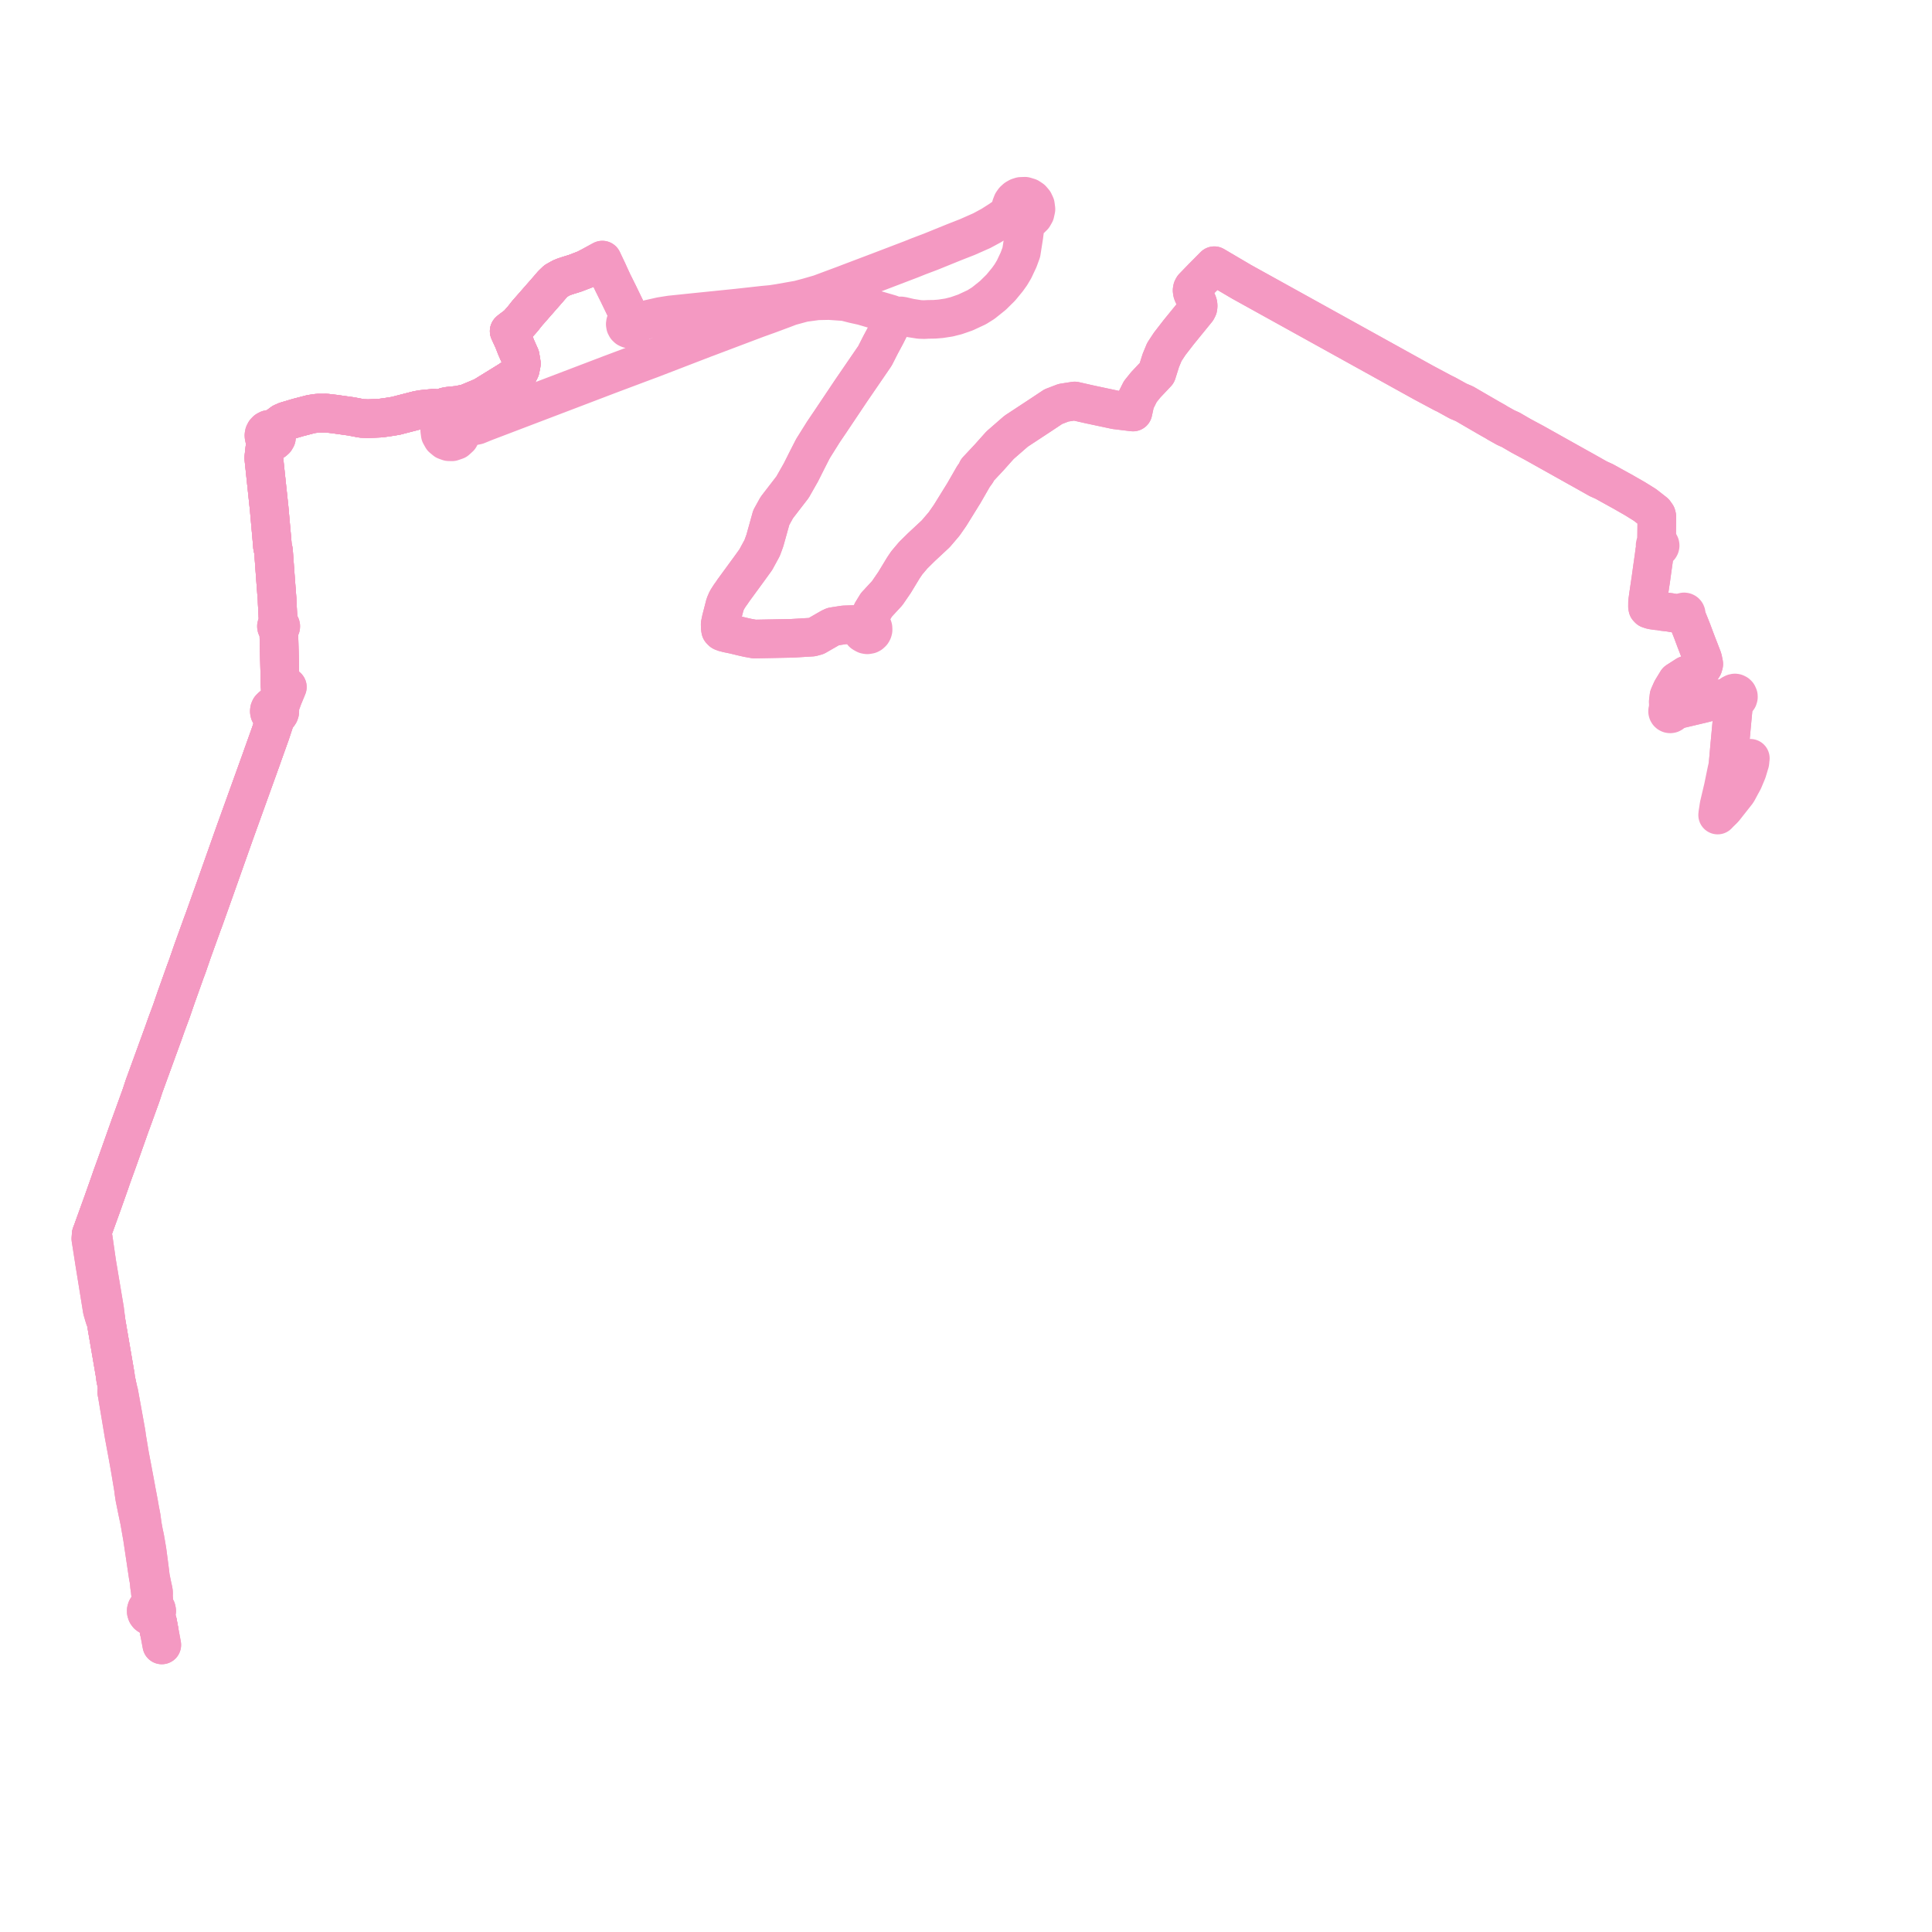     
<svg width="425.384" height="425.384" version="1.1"
     xmlns="http://www.w3.org/2000/svg">

  <title>Plan de ligne</title>
  <desc>Du 0000-00-00 au 2024-09-01</desc>

<path d='M 35.065 359.188 L 34.691 357.192 L 34.634 357.056 L 34.548 356.85 L 34.244 356.22 L 33.982 355.678 L 34.264 355.414 L 34.443 355.072 L 34.499 354.691 L 34.425 354.312 L 34.23 353.979 L 33.936 353.729 L 33.91 353.089 L 33.779 351.413 L 33.808 350.706 L 33.777 350.418 L 33.715 350.087 L 33.652 349.806 L 33.543 349.321 L 33.422 348.732 L 33.344 348.357 L 33.206 347.691 L 33.115 347.184 L 33.057 346.714 L 32.866 345.144 L 32.38 341.463 L 32.153 340.113 L 31.881 338.555 L 31.778 338.09 L 31.65 337.513 L 31.483 336.603 L 31.424 336.28 L 31.335 335.792 L 31.111 334.102 L 31.002 333.489 L 30.836 332.662 L 30.58 331.199 L 30.276 329.57 L 30.227 329.307 L 29.977 328.008 L 29.933 327.73 L 29.646 326.196 L 29.274 324.205 L 29.125 323.407 L 28.58 320.556 L 28.209 318.331 L 27.878 316.348 L 27.848 316.094 L 27.827 315.886 L 27.709 315.143 L 27.655 314.846 L 27.326 313.017 L 26.186 306.717 L 25.861 305.484 L 25.605 304.253 L 25.436 303.44 L 25.411 303.063 L 25.388 302.88 L 24.279 296.415 L 23.374 291.141 L 23.327 290.697 L 23.033 288.316 L 22.901 287.525 L 22.839 287.157 L 22.617 285.839 L 21.463 278.955 L 21.391 278.523 L 21.325 278.134 L 21.253 277.636 L 20.537 272.674 L 20.093 271.762 L 20.485 270.721 L 20.678 270.168 L 22.64 264.738 L 23.954 261.016 L 24.169 260.407 L 24.597 259.158 L 25.95 255.421 L 27.821 250.135 L 28.673 247.728 L 28.917 247.078 L 30.774 241.949 L 30.842 241.772 L 30.877 241.677 L 31.128 240.953 L 31.702 239.201 L 31.833 238.839 L 31.884 238.701 L 31.929 238.577 L 33.504 234.251 L 33.837 233.336 L 36.031 227.309 L 36.633 225.599 L 37.556 223.121 L 37.767 222.543 L 38.577 220.181 L 38.815 219.488 L 38.905 219.236 L 39.11 218.666 L 40.801 213.925 L 40.887 213.698 L 41.116 213.088 L 41.212 212.817 L 41.385 212.352 L 41.539 211.87 L 41.668 211.517 L 42.416 209.343 L 44.615 203.252 L 44.813 202.746 L 47.366 195.584 L 47.595 194.935 L 48.136 193.405 L 48.803 191.521 L 49.285 190.156 L 49.345 189.987 L 49.982 188.186 L 50.282 187.336 L 51.641 183.497 L 55.933 171.583 L 57.239 167.957 L 57.547 167.101 L 57.807 166.355 L 59.551 161.473 L 60.803 157.68 L 61.084 157.547 L 61.319 157.345 L 61.492 157.088 L 61.59 156.794 L 61.606 156.484 L 61.539 156.182 L 61.438 155.973 L 62.309 153.583 L 62.696 152.647 L 63.071 151.738 L 63.267 151.264 L 62.519 151.134 L 62.117 151.009 L 61.925 150.95 L 61.673 150.868 L 61.611 148.343 L 61.586 147.297 L 61.477 142.855 L 61.429 140.866 L 61.383 138.977 L 61.462 138.691 L 61.496 138.361 L 61.634 138.287 L 61.74 138.173 L 61.804 138.03 L 61.817 137.874 L 61.78 137.724 L 61.695 137.592 L 61.572 137.495 L 61.425 137.443 L 61.261 136.631 L 61.183 135.613 L 61.089 133.751 L 61.034 132.668 L 61.007 131.945 L 60.674 127.602 L 60.211 121.253 L 60.002 120.385 L 59.941 119.651 L 59.866 118.739 L 59.713 117.016 L 59.257 111.892 L 58.92 108.729 L 58.366 103.524 L 58.078 100.813 L 58.296 98.846 L 58.621 97.828 L 58.966 97.21 L 59.41 97.321 L 59.866 97.287 L 60.288 97.109 L 60.631 96.808 L 60.861 96.412 L 60.92 95.888 L 60.833 95.337 L 60.628 95.005 L 60.34 94.74 L 60.725 94.309 L 61.261 93.744 L 61.508 93.56 L 62.185 93.053 L 62.962 92.713 L 64.974 92.115 L 65.611 91.926 L 68.503 91.174 L 69.9 90.969 L 71.856 90.956 L 73.618 91.162 L 77.336 91.683 L 79.621 92.121 L 81.049 92.182 L 83.763 92.059 L 85.222 91.865 L 87.222 91.54 L 87.949 91.344 L 89.277 91.002 L 91.759 90.364 L 92.241 90.264 L 93.024 90.131 L 95.514 89.883 L 96.42 90.012 L 97.105 90.524 L 97.244 90.395 L 98.12 89.556 L 98.759 89.435 L 100.373 89.268 L 100.906 89.213 L 102.752 88.834 L 103.079 88.701 L 105.628 87.641 L 106.503 87.242 L 107.726 86.488 L 112.063 83.814 L 113.304 82.972 L 114.123 82.157 L 114.546 81.32 L 114.793 80.057 L 114.53 78.471 L 113.673 76.548 L 113.023 74.89 L 112.114 72.916 L 112.306 72.746 L 113.909 71.537 L 115.126 70.166 L 115.562 69.605 L 116.063 68.976 L 119.585 64.957 L 119.912 64.584 L 120.515 63.896 L 121.07 63.25 L 121.625 62.605 L 122.415 61.845 L 123.39 61.296 L 123.583 61.187 L 124.225 60.928 L 124.815 60.732 L 125.11 60.635 L 125.481 60.52 L 126.654 60.155 L 128.937 59.275 L 129.265 59.097 L 129.479 58.98' fill='transparent' stroke='#F499C2' stroke-linecap='round' stroke-linejoin='round' stroke-width='8.508'/><path d='M 128.937 59.275 L 126.654 60.155 L 125.481 60.52 L 125.11 60.635 L 124.815 60.732 L 124.225 60.928 L 123.583 61.187 L 123.39 61.296 L 122.415 61.845 L 121.625 62.605 L 121.07 63.25 L 120.515 63.896 L 119.912 64.584 L 116.063 68.976 L 115.562 69.605 L 115.126 70.166 L 113.909 71.537 L 112.306 72.746 L 112.114 72.916 L 113.023 74.89 L 113.673 76.548 L 114.53 78.471 L 114.793 80.057 L 114.546 81.32 L 114.123 82.157 L 113.304 82.972 L 112.063 83.814 L 110.511 84.771 L 106.503 87.242 L 105.628 87.641 L 103.079 88.701 L 102.752 88.834 L 100.906 89.213 L 100.373 89.268 L 98.759 89.435 L 98.12 89.556 L 97.244 90.395 L 97.105 90.524 L 96.42 90.012 L 95.514 89.883 L 93.024 90.131 L 92.241 90.264 L 91.759 90.364 L 89.218 91.017 L 87.949 91.344 L 87.222 91.54 L 85.222 91.865 L 83.763 92.059 L 81.049 92.182 L 79.621 92.121 L 77.336 91.683 L 73.618 91.162 L 71.856 90.956 L 69.9 90.969 L 68.503 91.174 L 65.611 91.926 L 63.447 92.569 L 62.962 92.713 L 62.185 93.053 L 61.508 93.56 L 61.261 93.744 L 60.725 94.309 L 60.34 94.74 L 59.941 94.549 L 59.503 94.489 L 59.068 94.566 L 58.677 94.773 L 58.369 95.089 L 58.179 95.463 L 58.108 95.876 L 58.161 96.292 L 58.333 96.674 L 58.609 96.99 L 58.966 97.21 L 58.621 97.828 L 58.296 98.846 L 58.078 100.813 L 58.92 108.729 L 59.257 111.892 L 59.479 114.392 L 59.713 117.016 L 59.866 118.739 L 60.002 120.385 L 60.211 121.253 L 60.674 127.602 L 60.862 130.049 L 61.007 131.945 L 61.034 132.668 L 61.183 135.613 L 61.261 136.631 L 61.189 137.462 L 61.028 137.555 L 60.916 137.702 L 60.868 137.881 L 60.892 138.065 L 60.985 138.225 L 61.132 138.337 L 61.312 138.385 L 61.496 138.361 L 61.462 138.691 L 61.383 138.977 L 61.477 142.855 L 61.586 147.297 L 61.611 148.343 L 61.673 150.868 L 61.719 153.399 L 61.73 154.054 L 61.227 155.722 L 60.796 155.477 L 60.302 155.435 L 59.835 155.603 L 59.483 155.952 L 59.338 156.273 L 59.297 156.623 L 59.364 156.969 L 59.532 157.279 L 59.887 157.587 L 60.335 157.728 L 60.803 157.68 L 59.551 161.473 L 58.245 165.128 L 57.807 166.355 L 57.547 167.101 L 55.933 171.583 L 52.224 181.878 L 51.641 183.497 L 49.982 188.186 L 49.345 189.987 L 49.285 190.156 L 48.803 191.521 L 48.136 193.405 L 47.595 194.935 L 47.366 195.584 L 46.404 198.282 L 44.813 202.746 L 44.615 203.252 L 42.416 209.343 L 41.98 210.611 L 41.668 211.517 L 41.539 211.87 L 41.385 212.352 L 41.212 212.817 L 41.116 213.088 L 40.887 213.698 L 40.801 213.925 L 39.11 218.666 L 38.905 219.236 L 38.815 219.488 L 38.577 220.181 L 37.767 222.543 L 37.556 223.121 L 36.633 225.599 L 36.031 227.309 L 35.836 227.845 L 33.504 234.251 L 31.929 238.577 L 31.884 238.701 L 31.833 238.839 L 31.702 239.201 L 31.128 240.953 L 30.877 241.677 L 30.842 241.772 L 30.774 241.949 L 30.013 244.05 L 28.917 247.078 L 28.673 247.728 L 25.95 255.421 L 24.967 258.136 L 24.597 259.158 L 24.169 260.407 L 22.64 264.738 L 21.499 267.896 L 20.678 270.168 L 20.485 270.721 L 20.093 271.762 L 20 272.718 L 20.356 274.995 L 20.782 277.711 L 20.877 278.32 L 20.996 279.054 L 22.383 287.626 L 22.507 288.396 L 22.857 289.601 L 23.035 290.183 L 23.327 290.697 L 23.374 291.141 L 23.487 291.799 L 25.388 302.88 L 25.411 303.063 L 25.436 303.44 L 25.861 305.484 L 25.692 306.494 L 25.768 306.797 L 25.849 307.282 L 27.177 315.238 L 27.296 315.948 L 28.166 320.641 L 28.671 323.48 L 28.819 324.361 L 29.377 327.698 L 29.47 328.471 L 29.656 329.717 L 30.244 332.623 L 30.723 334.892 L 30.88 335.795 L 31.244 337.885 L 31.374 338.635 L 31.579 340.012 L 32.633 347.085 L 32.761 347.725 L 32.847 348.327 L 32.925 349.217 L 32.998 349.679 L 33.059 350.066 L 33.093 350.37 L 33.101 350.589 L 33.268 351.702 L 33.377 352.499 L 33.337 353.048 L 33.025 353.614 L 32.727 353.75 L 32.478 353.964 L 32.3 354.241 L 32.207 354.556 L 32.208 354.884 L 32.324 355.245 L 32.551 355.549 L 32.865 355.762 L 33.24 355.863 L 33.627 355.834 L 33.982 355.678 L 34.244 356.22 L 34.548 356.85 L 34.634 357.056 L 34.691 357.192 L 35.219 360.013 L 35.623 362.175' fill='transparent' stroke='#F499C2' stroke-linecap='round' stroke-linejoin='round' stroke-width='8.508'/><path d='M 35.07 359.217 L 34.691 357.192 L 34.634 357.056 L 34.548 356.85 L 34.244 356.22 L 33.982 355.678 L 34.264 355.414 L 34.443 355.072 L 34.499 354.691 L 34.425 354.312 L 34.23 353.979 L 33.936 353.729 L 33.91 353.089 L 33.858 352.426 L 33.779 351.413 L 33.808 350.706 L 33.777 350.418 L 33.715 350.087 L 33.652 349.806 L 33.543 349.321 L 33.422 348.732 L 33.344 348.357 L 33.206 347.691 L 33.115 347.184 L 33.057 346.714 L 32.866 345.144 L 32.38 341.463 L 32.153 340.113 L 31.881 338.555 L 31.778 338.09 L 31.65 337.513 L 31.424 336.28 L 31.335 335.792 L 31.111 334.102 L 31.002 333.489 L 30.836 332.662 L 30.58 331.199 L 30.276 329.57 L 30.227 329.307 L 29.977 328.008 L 29.933 327.73 L 29.646 326.196 L 29.274 324.205 L 29.125 323.407 L 28.808 321.744 L 28.58 320.556 L 28.209 318.331 L 27.878 316.348 L 27.848 316.094 L 27.827 315.886 L 27.709 315.143 L 27.326 313.017 L 26.468 308.279 L 26.186 306.717 L 25.861 305.484 L 25.436 303.44 L 25.411 303.063 L 25.388 302.88 L 23.509 291.928 L 23.374 291.141 L 23.327 290.697 L 23.033 288.316 L 22.901 287.525 L 22.617 285.839 L 21.463 278.955 L 21.325 278.134 L 21.253 277.636 L 20.953 275.557 L 20.537 272.674 L 20.093 271.762 L 20.485 270.721 L 20.678 270.168 L 22.64 264.738 L 24.169 260.407 L 24.597 259.158 L 25.438 256.836 L 25.95 255.421 L 28.673 247.728 L 28.917 247.078 L 30.774 241.949 L 30.842 241.772 L 30.877 241.677 L 31.128 240.953 L 31.702 239.201 L 31.833 238.839 L 31.884 238.701 L 31.929 238.577 L 33.089 235.39 L 33.504 234.251 L 36.031 227.309 L 36.633 225.599 L 37.556 223.121 L 37.767 222.543 L 38.577 220.181 L 38.815 219.488 L 38.905 219.236 L 39.11 218.666 L 40.126 215.819 L 40.801 213.925 L 40.887 213.698 L 41.116 213.088 L 41.212 212.817 L 41.385 212.352 L 41.539 211.87 L 41.668 211.517 L 42.416 209.343 L 44.615 203.252 L 44.813 202.746 L 46.465 198.11 L 47.366 195.584 L 47.595 194.935 L 48.136 193.405 L 48.803 191.521 L 49.285 190.156 L 49.345 189.987 L 49.982 188.186 L 51.641 183.497 L 54.267 176.208 L 55.933 171.583 L 57.547 167.101 L 57.807 166.355 L 59.551 161.473 L 60.803 157.68 L 61.084 157.547 L 61.319 157.345 L 61.492 157.088 L 61.59 156.794 L 61.606 156.484 L 61.539 156.182 L 61.438 155.973 L 62.309 153.583 L 62.588 152.909 L 63.267 151.264 L 62.519 151.134 L 61.925 150.95 L 61.673 150.868 L 61.611 148.343 L 61.586 147.297 L 61.477 142.855 L 61.383 138.977 L 61.462 138.691 L 61.496 138.361 L 61.634 138.287 L 61.74 138.173 L 61.804 138.03 L 61.817 137.874 L 61.78 137.724 L 61.695 137.592 L 61.572 137.495 L 61.425 137.443 L 61.261 136.631 L 61.183 135.613 L 61.034 132.668 L 61.007 131.945 L 60.674 127.602 L 60.211 121.253 L 60.002 120.385 L 59.866 118.739 L 59.713 117.016 L 59.257 111.892 L 58.92 108.729 L 58.078 100.813 L 58.296 98.846 L 58.621 97.828 L 58.966 97.21 L 59.41 97.321 L 59.866 97.287 L 60.288 97.109 L 60.631 96.808 L 60.861 96.412 L 60.92 95.888 L 60.833 95.337 L 60.628 95.005 L 60.34 94.74 L 60.725 94.309 L 61.261 93.744 L 61.508 93.56 L 62.185 93.053 L 62.962 92.713 L 65.611 91.926 L 68.503 91.174 L 69.9 90.969 L 71.856 90.956 L 73.618 91.162 L 77.336 91.683 L 77.925 91.796 L 79.621 92.121 L 81.049 92.182 L 83.763 92.059 L 85.222 91.865 L 87.222 91.54 L 87.949 91.344 L 91.759 90.364 L 92.241 90.264 L 93.024 90.131 L 95.514 89.883 L 96.42 90.012 L 97.105 90.524 L 97.244 90.395 L 98.12 89.556 L 98.759 89.435 L 100.373 89.268 L 100.906 89.213 L 102.752 88.834 L 103.079 88.701 L 105.628 87.641 L 106.503 87.242 L 108.93 85.746 L 112.063 83.814 L 113.304 82.972 L 114.123 82.157 L 114.546 81.32 L 114.793 80.057 L 114.53 78.471 L 113.673 76.548 L 113.023 74.89 L 112.114 72.916 L 112.306 72.746 L 113.909 71.537 L 115.126 70.166 L 115.562 69.605 L 116.063 68.976 L 118.75 65.91 L 119.912 64.584 L 120.515 63.896 L 121.07 63.25 L 121.625 62.605 L 122.415 61.845 L 123.39 61.296 L 123.583 61.187 L 124.225 60.928 L 124.815 60.732 L 125.11 60.635 L 125.481 60.52 L 126.654 60.155 L 128.937 59.275 L 129.265 59.097 L 132.276 57.457 L 132.62 57.269 L 133.833 59.828 L 134.103 60.432 L 134.869 62.097 L 136.164 64.704 L 137.07 66.573 L 137.706 67.886 L 138.189 69.171 L 138.163 69.767 L 138.152 70.197 L 138.154 70.471 L 137.97 70.624 L 137.826 70.812 L 137.725 71.028 L 137.67 71.37 L 137.726 71.712 L 137.888 72.018 L 138.138 72.258 L 138.453 72.406 L 138.835 72.445 L 139.207 72.347 L 139.521 72.126 L 139.705 71.876 L 139.81 71.584 L 139.828 71.275 L 139.756 70.972 L 139.601 70.704 L 139.39 70.5 L 139.131 70.36 L 138.844 70.296 L 138.493 69.678 L 138.189 69.171 L 137.706 67.886 L 136.164 64.704 L 134.869 62.097 L 134.103 60.432 L 133.833 59.828 L 132.62 57.269 L 132.276 57.457 L 129.265 59.097 L 128.937 59.275 L 128.502 59.443 L 126.654 60.155 L 125.481 60.52 L 125.11 60.635 L 124.815 60.732 L 124.225 60.928 L 123.583 61.187 L 123.39 61.296 L 122.415 61.845 L 121.625 62.605 L 121.07 63.25 L 120.515 63.896 L 119.912 64.584 L 116.063 68.976 L 115.562 69.605 L 115.126 70.166 L 113.909 71.537 L 112.306 72.746 L 112.114 72.916 L 113.023 74.89 L 113.195 75.327 L 113.673 76.548 L 114.53 78.471 L 114.793 80.057 L 114.546 81.32 L 114.123 82.157 L 113.304 82.972 L 112.063 83.814 L 106.503 87.242 L 105.628 87.641 L 103.079 88.701 L 102.752 88.834 L 102.249 88.937 L 100.906 89.213 L 100.373 89.268 L 98.759 89.435 L 98.12 89.556 L 97.244 90.395 L 97.105 90.524 L 97.333 90.982 L 97.546 92.085 L 97.661 93.061 L 97.3 93.446 L 97.03 93.899 L 96.82 94.767 L 96.94 95.651 L 97.375 96.43 L 98.065 96.998 L 98.78 97.255 L 99.54 97.277 L 100.458 96.961 L 101.177 96.309 L 101.512 95.67 L 101.641 94.961 L 102.181 94.421 L 102.609 94.114 L 105.049 93.625 L 106.686 92.954 L 115.224 89.701 L 123.658 86.489 L 134.272 82.441 L 141.621 79.683 L 143.353 79.041 L 151.464 75.916 L 155.252 74.456 L 155.634 74.317 L 160.611 72.436 L 166.722 70.127 L 168.878 69.354 L 169.301 69.203 L 172.561 67.989 L 173.987 67.443 L 176.966 66.635 L 179.966 66.23 L 182.549 66.177 L 186.027 66.418 L 187.941 66.91 L 189.928 67.352 L 192.159 68.007 L 196.071 69.146 L 196.386 69.269 L 196.701 69.628 L 196.748 69.969 L 196.613 70.651 L 194.992 73.857 L 193.901 75.886 L 192.656 78.339 L 189.271 83.281 L 187.399 86.013 L 182.756 92.946 L 181.77 94.398 L 181.281 95.126 L 179.023 98.73 L 178.716 99.318 L 177.686 101.338 L 176.35 104.002 L 175.523 105.458 L 174.497 107.264 L 173.95 107.973 L 173.403 108.683 L 173.287 108.834 L 173.011 109.192 L 172.533 109.811 L 171.033 111.758 L 169.818 113.955 L 169.417 115.39 L 169.256 115.965 L 169.066 116.65 L 168.406 119.013 L 168.015 120.09 L 167.815 120.64 L 166.401 123.244 L 165.913 123.918 L 164.745 125.531 L 161.501 129.965 L 161.139 130.507 L 160.666 131.16 L 160.557 131.33 L 160.057 132.121 L 159.637 133.095 L 158.903 135.935 L 158.793 136.356 L 158.571 137.426 L 158.597 138.304 L 158.672 138.737 L 158.976 139.049 L 159.312 139.2 L 160.221 139.436 L 161.549 139.709 L 163.685 140.224 L 164.661 140.442 L 166.104 140.7 L 170.409 140.618 L 171.001 140.606 L 171.986 140.587 L 174.42 140.54 L 178.794 140.279 L 179.72 140.029 L 182.859 138.224 L 183.404 137.97 L 184.11 137.853 L 185.817 137.59 L 187.563 137.524 L 188.063 137.507 L 188.671 137.749 L 188.985 137.874 L 189.728 138.475 L 189.79 138.907 L 189.956 139.345 L 190.294 139.564 L 190.605 139.712 L 190.961 139.771 L 191.439 139.687 L 191.677 139.564 L 191.995 139.265 L 192.156 138.976 L 192.231 138.698 L 192.218 138.262 L 192.151 138.042 L 191.792 137.552 L 191.523 137.323 L 191.501 136.65 L 191.457 136.311 L 192.004 134.741 L 192.979 133.154 L 193.336 132.774 L 195.344 130.6 L 196.954 128.251 L 198.921 125.009 L 199.639 123.945 L 201.062 122.258 L 202.839 120.503 L 202.963 120.387 L 203.162 120.2 L 206.043 117.517 L 207.869 115.371 L 209.173 113.503 L 211.22 110.198 L 212.212 108.597 L 213.222 106.842 L 214.337 104.903 L 215.005 103.983 L 215.077 103.784 L 215.157 103.524 L 217.756 100.748 L 220.2 98.013 L 223.716 94.951 L 226.942 92.829 L 229.14 91.383 L 231.912 89.54 L 234.148 88.678 L 236.621 88.291 L 239.007 88.832 L 239.863 89.025 L 245.6 90.247 L 249.459 90.718 L 249.529 90.391 L 249.948 88.451 L 251.065 86.221 L 252.278 84.714 L 254.716 82.134 L 255.588 79.368 L 256.361 77.5 L 257.529 75.72 L 259.519 73.146 L 263.542 68.204 L 263.756 67.776 L 263.806 67.341 L 263.764 66.959 L 263.601 66.482 L 262.705 64.837 L 262.54 64.387 L 262.474 63.93 L 262.538 63.561 L 262.701 63.251 L 264.686 61.2 L 267.127 58.739 L 267.356 58.505 L 272.031 61.255 L 273.417 62.071 L 275.001 62.948 L 277.392 64.272 L 281.841 66.736 L 291.601 72.141 L 306.399 80.338 L 312.933 83.957 L 313.434 84.235 L 317.263 86.28 L 317.762 86.547 L 318.408 86.85 L 321.07 88.323 L 322.429 88.894 L 324.977 90.38 L 327.977 92.116 L 329.309 92.865 L 329.735 93.137 L 330.161 93.376 L 331.558 94.159 L 332.611 94.624 L 334.897 95.955 L 337.071 97.121 L 337.809 97.517 L 338.195 97.733 L 341.476 99.571 L 347.661 103.033 L 347.818 103.12 L 348.213 103.339 L 348.629 103.569 L 349.258 103.924 L 349.393 104 L 349.527 104.075 L 351.898 105.413 L 353.221 106.01 L 357.5 108.379 L 360.033 109.832 L 362.175 111.163 L 363.097 111.884 L 364.306 112.829 L 364.717 113.408 L 364.802 113.75 L 364.754 118.466 L 364.764 119.106 L 364.817 119.581 L 364.656 119.658 L 364.528 119.782 L 364.451 119.926 L 364.42 120.088 L 364.438 120.251 L 364.503 120.402 L 364.609 120.527 L 364.748 120.615 L 364.536 120.986 L 364.33 121.373 L 364.216 122.291 L 363.822 125.058 L 363.789 125.292 L 363.661 126.223 L 363.438 127.846 L 363.389 128.139 L 363.034 130.537 L 362.964 131.011 L 362.757 132.536 L 362.747 133.562 L 362.783 133.749 L 362.803 133.851 L 363.035 134.094 L 363.679 134.303 L 364.788 134.467 L 365.357 134.512 L 366.225 134.662 L 367.633 134.827 L 368.429 134.968 L 369.972 135.123 L 370.352 135.231 L 370.39 135.372 L 370.47 135.493 L 370.585 135.583 L 370.723 135.632 L 370.869 135.635 L 371.008 135.592 L 371.336 135.893 L 371.866 137.172 L 372.564 138.926 L 373.335 140.992 L 374.829 144.856 L 374.897 145.033 L 375.135 146.204 L 374.987 146.721 L 374.646 147.255 L 373.854 147.714 L 371.328 148.657 L 369.241 149.998 L 368.077 151.91 L 367.471 153.285 L 367.406 153.879 L 367.326 154.426 L 367.327 156.209 L 367.233 156.34 L 367.179 156.493 L 367.171 156.657 L 367.21 156.818 L 367.293 156.96 L 367.414 157.072 L 367.561 157.146 L 367.742 157.174 L 367.923 157.145 L 368.084 157.06 L 368.211 156.929 L 368.276 156.804 L 368.309 156.667 L 368.308 156.527 L 368.999 156.312 L 370.756 155.897 L 374.163 155.091 L 374.901 154.916 L 375.977 154.638 L 376.5 154.505 L 380.067 153.576 L 381.138 153.621 L 381.261 153.879 L 381.398 154.029 L 381.65 154.177 L 381.778 154.212 L 381.686 155.182 L 381.453 157.646 L 381.418 158.018 L 381.338 158.87 L 381.26 159.714 L 380.994 162.58 L 380.864 163.937 L 380.635 166.55 L 380.464 168.495 L 380.209 169.572 L 379.418 173.418 L 378.502 177.296 L 378.411 177.879 L 378.3 178.597 L 378.228 179.058 L 378.188 179.453 L 378.853 178.77 L 379.15 178.465 L 379.333 178.276' fill='transparent' stroke='#F499C2' stroke-linecap='round' stroke-linejoin='round' stroke-width='8.508'/><path d='M 379.373 178.235 L 379.518 178.087 L 379.753 177.845 L 382.499 174.361 L 383.041 173.355 L 383.153 173.145 L 383.868 171.831 L 384.685 169.88 L 385.288 167.878 L 385.348 167.222 L 385.384 166.958 L 384.449 167.351 L 383.87 167.611 L 382.279 168.245 L 382.09 168.32 L 381.338 168.454 L 380.464 168.495 L 380.635 166.55 L 380.864 163.937 L 380.938 163.173 L 380.994 162.58 L 381.338 158.87 L 381.418 158.018 L 381.453 157.646 L 381.686 155.182 L 381.778 154.212 L 381.961 154.227 L 382.242 154.168 L 382.443 154.053 L 382.677 153.766 L 382.757 153.491 L 382.749 153.253 L 382.588 152.895 L 382.424 152.736 L 382.167 152.609 L 381.994 152.579 L 381.72 152.636 L 381.349 152.819 L 381.185 153.054 L 380.067 153.576 L 376.5 154.505 L 375.977 154.638 L 374.901 154.916 L 374.163 155.091 L 369.768 156.131 L 368.999 156.312 L 368.308 156.527 L 368.254 156.35 L 368.145 156.2 L 367.995 156.092 L 367.326 154.426 L 367.406 153.879 L 367.471 153.285 L 368.077 151.91 L 369.241 149.998 L 370.241 149.355 L 371.328 148.657 L 373.854 147.714 L 374.646 147.255 L 374.987 146.721 L 375.135 146.204 L 374.897 145.033 L 374.829 144.856 L 373.943 142.564 L 373.335 140.992 L 372.564 138.926 L 371.866 137.172 L 371.336 135.893 L 371.008 135.592 L 371.127 135.507 L 371.216 135.381 L 371.258 135.233 L 371.248 135.079 L 371.187 134.938 L 371.082 134.825 L 370.945 134.753 L 370.793 134.73 L 370.642 134.761 L 370.509 134.84 L 370.414 134.951 L 370.36 135.086 L 370.352 135.231 L 369.972 135.123 L 368.429 134.968 L 367.633 134.827 L 366.225 134.662 L 365.357 134.512 L 364.788 134.467 L 363.679 134.303 L 363.035 134.094 L 362.803 133.851 L 362.783 133.749 L 362.747 133.562 L 362.757 132.536 L 362.964 131.011 L 363.034 130.537 L 363.389 128.139 L 363.438 127.846 L 363.661 126.223 L 363.789 125.292 L 363.822 125.058 L 363.883 124.632 L 364.216 122.291 L 364.33 121.373 L 364.536 120.986 L 364.748 120.615 L 364.922 120.661 L 365.102 120.648 L 365.268 120.579 L 365.403 120.46 L 365.492 120.304 L 365.527 120.128 L 365.503 119.95 L 365.424 119.789 L 365.304 119.667 L 365.153 119.588 L 364.986 119.558 L 364.817 119.581 L 364.764 119.106 L 364.754 118.466 L 364.802 113.75 L 364.717 113.408 L 364.306 112.829 L 362.175 111.163 L 360.974 110.417 L 360.033 109.832 L 357.5 108.379 L 353.221 106.01 L 351.898 105.413 L 349.527 104.075 L 349.393 104 L 349.258 103.924 L 348.629 103.569 L 348.213 103.339 L 347.818 103.12 L 347.661 103.033 L 344.418 101.218 L 338.195 97.733 L 337.809 97.517 L 337.071 97.121 L 334.897 95.955 L 332.611 94.624 L 331.558 94.159 L 330.161 93.376 L 329.735 93.137 L 329.309 92.865 L 327.977 92.116 L 324.977 90.38 L 322.429 88.894 L 321.07 88.323 L 320.231 87.859 L 318.408 86.85 L 317.762 86.547 L 317.263 86.28 L 313.434 84.235 L 312.933 83.957 L 291.601 72.141 L 284.086 67.979 L 281.841 66.736 L 277.392 64.272 L 275.001 62.948 L 273.417 62.071 L 267.356 58.505 L 267.127 58.739 L 264.686 61.2 L 263.739 62.178 L 262.701 63.251 L 262.538 63.561 L 262.474 63.93 L 262.54 64.387 L 262.705 64.837 L 263.601 66.482 L 263.764 66.959 L 263.806 67.341 L 263.756 67.776 L 263.542 68.204 L 259.519 73.146 L 257.529 75.72 L 256.361 77.5 L 255.588 79.368 L 254.716 82.134 L 252.278 84.714 L 251.065 86.221 L 249.948 88.451 L 249.529 90.391 L 249.459 90.718 L 246.67 90.378 L 245.6 90.247 L 239.863 89.025 L 239.007 88.832 L 236.621 88.291 L 234.148 88.678 L 231.912 89.54 L 229.14 91.383 L 226.942 92.829 L 223.716 94.951 L 220.2 98.013 L 217.756 100.748 L 217.215 101.326 L 215.157 103.524 L 215.077 103.784 L 215.005 103.983 L 214.337 104.903 L 212.212 108.597 L 211.22 110.198 L 209.173 113.503 L 207.869 115.371 L 206.043 117.517 L 204.105 119.322 L 203.162 120.2 L 202.963 120.387 L 202.839 120.503 L 201.062 122.258 L 199.639 123.945 L 198.921 125.009 L 196.954 128.251 L 195.344 130.6 L 193.336 132.774 L 192.979 133.154 L 192.004 134.741 L 191.457 136.311 L 191.201 136.574 L 190.754 137.293 L 190.281 137.476 L 190.074 137.65 L 189.503 137.559 L 188.784 137.533 L 188.063 137.507 L 187.563 137.524 L 185.817 137.59 L 184.11 137.853 L 183.404 137.97 L 182.859 138.224 L 179.72 140.029 L 178.794 140.279 L 174.42 140.54 L 171.986 140.587 L 171.001 140.606 L 170.409 140.618 L 166.104 140.7 L 164.661 140.442 L 163.685 140.224 L 161.549 139.709 L 160.221 139.436 L 159.312 139.2 L 158.976 139.049 L 158.672 138.737 L 158.597 138.304 L 158.571 137.426 L 158.793 136.356 L 158.903 135.935 L 159.637 133.095 L 160.057 132.121 L 160.557 131.33 L 160.666 131.16 L 161.139 130.507 L 161.501 129.965 L 164.745 125.531 L 165.913 123.918 L 166.401 123.244 L 167.815 120.64 L 168.015 120.09 L 168.406 119.013 L 169.066 116.65 L 169.256 115.965 L 169.417 115.39 L 169.818 113.955 L 171.033 111.758 L 172.533 109.811 L 173.011 109.192 L 173.287 108.834 L 173.403 108.683 L 173.95 107.973 L 174.497 107.264 L 175.877 104.834 L 176.35 104.002 L 177.686 101.338 L 178.716 99.318 L 179.023 98.73 L 181.281 95.126 L 181.77 94.398 L 182.756 92.946 L 187.399 86.013 L 192.656 78.339 L 193.901 75.886 L 194.633 74.525 L 194.992 73.857 L 196.613 70.651 L 197.152 70.137 L 197.669 69.827 L 197.97 69.667 L 198.343 69.558 L 198.767 69.624 L 200.427 70.013 L 202.475 70.334 L 203.495 70.365 L 204.324 70.321 L 205.786 70.298 L 207.103 70.192 L 208.946 69.909 L 210.559 69.502 L 211.387 69.213 L 212.578 68.797 L 215.058 67.64 L 216.491 66.742 L 218.613 65.044 L 220.35 63.329 L 221.798 61.572 L 222.581 60.477 L 223.285 59.289 L 224.274 57.184 L 224.871 55.552 L 225.429 52.016 L 225.773 49.31 L 226.329 48.52 L 226.986 48.155 L 227.521 47.628 L 227.893 46.977 L 228.091 46.063 L 227.971 45.136 L 227.656 44.457 L 227.171 43.889 L 226.55 43.471 L 225.683 43.209 L 224.778 43.24 L 224.214 43.418 L 223.701 43.711 L 223.248 44.122 L 222.896 44.622 L 222.63 45.315 L 222.559 46.054 L 222.115 46.87 L 221.503 47.502 L 220.201 48.419 L 218.252 49.66 L 216.174 50.782 L 213.007 52.184 L 210.076 53.333 L 204.9 55.434 L 202.285 56.422 L 200.643 57.081 L 198.935 57.734 L 194.022 59.611 L 186.983 62.281 L 185.918 62.69 L 180.456 64.723 L 177.961 65.443 L 175.877 66.002 L 171.503 66.776 L 169.9 67.022 L 168.1 67.189 L 162.396 67.822 L 156.499 68.423 L 152.832 68.796 L 147.557 69.345 L 145.493 69.674 L 141.69 70.531 L 140.338 70.704 L 139.906 70.697 L 139.601 70.704 L 139.39 70.5 L 139.131 70.36 L 138.844 70.296 L 138.493 69.678 L 138.189 69.171 L 137.706 67.886 L 136.164 64.704 L 135.404 63.175 L 134.869 62.097 L 134.103 60.432 L 133.833 59.828 L 132.62 57.269 L 132.276 57.457 L 129.265 59.097 L 128.937 59.275 L 126.654 60.155 L 125.481 60.52 L 125.11 60.635 L 124.815 60.732 L 124.225 60.928 L 123.583 61.187 L 123.39 61.296 L 122.415 61.845 L 121.625 62.605 L 121.07 63.25 L 120.515 63.896 L 119.912 64.584 L 116.063 68.976 L 115.562 69.605 L 115.126 70.166 L 113.909 71.537 L 112.306 72.746 L 112.114 72.916 L 113.023 74.89 L 113.673 76.548 L 114.53 78.471 L 114.793 80.057 L 114.546 81.32 L 114.123 82.157 L 113.304 82.972 L 112.063 83.814 L 106.503 87.242 L 105.628 87.641 L 103.079 88.701 L 102.752 88.834 L 100.906 89.213 L 100.373 89.268 L 98.759 89.435 L 98.12 89.556 L 97.244 90.395 L 97.105 90.524 L 96.42 90.012 L 95.514 89.883 L 93.024 90.131 L 92.241 90.264 L 91.759 90.364 L 89.4 90.971 L 87.949 91.344 L 87.222 91.54 L 85.222 91.865 L 83.763 92.059 L 81.049 92.182 L 79.621 92.121 L 77.336 91.683 L 73.618 91.162 L 71.856 90.956 L 69.9 90.969 L 68.503 91.174 L 65.611 91.926 L 63.687 92.498 L 62.962 92.713 L 62.185 93.053 L 61.508 93.56 L 61.261 93.744 L 60.725 94.309 L 60.34 94.74 L 59.941 94.549 L 59.503 94.489 L 59.068 94.566 L 58.677 94.773 L 58.369 95.089 L 58.179 95.463 L 58.108 95.876 L 58.161 96.292 L 58.333 96.674 L 58.609 96.99 L 58.966 97.21 L 58.621 97.828 L 58.296 98.846 L 58.078 100.813 L 58.497 104.753 L 58.92 108.729 L 59.257 111.892 L 59.713 117.016 L 59.866 118.739 L 60.002 120.385 L 60.211 121.253 L 60.674 127.602 L 61.007 131.945 L 61.034 132.668 L 61.109 134.146 L 61.183 135.613 L 61.261 136.631 L 61.189 137.462 L 61.028 137.555 L 60.916 137.702 L 60.868 137.881 L 60.892 138.065 L 60.985 138.225 L 61.132 138.337 L 61.312 138.385 L 61.496 138.361 L 61.462 138.691 L 61.383 138.977 L 61.477 142.855 L 61.586 147.297 L 61.611 148.343 L 61.637 149.376 L 61.673 150.868 L 61.73 154.054 L 61.227 155.722 L 60.796 155.477 L 60.302 155.435 L 59.835 155.603 L 59.483 155.952 L 59.338 156.273 L 59.297 156.623 L 59.364 156.969 L 59.532 157.279 L 59.887 157.587 L 60.335 157.728 L 60.803 157.68 L 59.551 161.473 L 58.466 164.511 L 57.807 166.355 L 57.547 167.101 L 55.933 171.583 L 53.481 178.388 L 51.641 183.497 L 49.982 188.186 L 49.345 189.987 L 49.285 190.156 L 48.803 191.521 L 48.136 193.405 L 47.595 194.935 L 47.366 195.584 L 45.958 199.534 L 44.813 202.746 L 44.615 203.252 L 42.416 209.343 L 41.668 211.517 L 41.539 211.87 L 41.385 212.352 L 41.212 212.817 L 41.116 213.088 L 40.887 213.698 L 40.801 213.925 L 39.11 218.666 L 38.905 219.236 L 38.815 219.488 L 38.577 220.181 L 37.767 222.543 L 37.556 223.121 L 36.633 225.599 L 36.031 227.309 L 33.504 234.251 L 31.929 238.577 L 31.884 238.701 L 31.833 238.839 L 31.702 239.201 L 31.128 240.953 L 30.877 241.677 L 30.842 241.772 L 30.774 241.949 L 28.917 247.078 L 28.673 247.728 L 27.105 252.158 L 25.95 255.421 L 24.597 259.158 L 24.169 260.407 L 22.64 264.738 L 21.771 267.144 L 20.678 270.168 L 20.485 270.721 L 20.093 271.762 L 20 272.718 L 20.782 277.711 L 20.877 278.32 L 20.996 279.054 L 22.21 286.554 L 22.383 287.626 L 22.507 288.396 L 22.857 289.601 L 23.035 290.183 L 23.327 290.697 L 23.374 291.141 L 24.568 298.101 L 25.388 302.88 L 25.411 303.063 L 25.436 303.44 L 25.861 305.484 L 25.692 306.494 L 25.768 306.797 L 26.604 311.803 L 27.177 315.238 L 27.296 315.948 L 28.166 320.641 L 28.526 322.665 L 28.671 323.48 L 28.819 324.361 L 29.377 327.698 L 29.47 328.471 L 29.656 329.717 L 30.244 332.623 L 30.723 334.892 L 30.88 335.795 L 31.244 337.885 L 31.374 338.635 L 32.633 347.085 L 32.761 347.725 L 32.847 348.327 L 32.925 349.217 L 32.998 349.679 L 33.059 350.066 L 33.093 350.37 L 33.101 350.589 L 33.268 351.702 L 33.377 352.499 L 33.337 353.048 L 33.025 353.614 L 32.727 353.75 L 32.478 353.964 L 32.3 354.241 L 32.207 354.556 L 32.208 354.884 L 32.324 355.245 L 32.551 355.549 L 32.865 355.762 L 33.24 355.863 L 33.627 355.834 L 33.982 355.678 L 34.244 356.22 L 34.548 356.85 L 34.634 357.056 L 34.691 357.192 L 35.472 361.364 L 35.623 362.175' fill='transparent' stroke='#F499C2' stroke-linecap='round' stroke-linejoin='round' stroke-width='8.508'/>
</svg>

